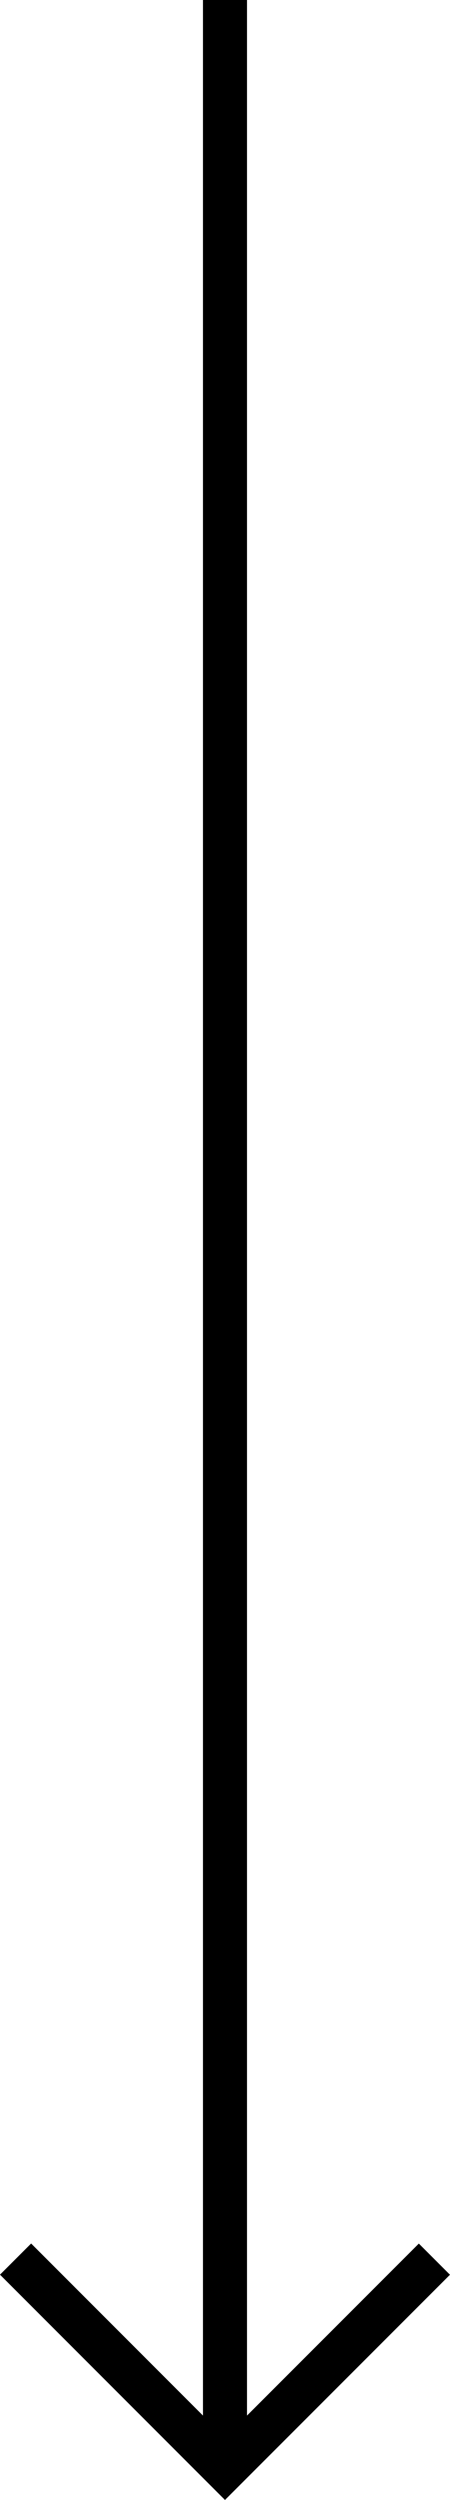 <?xml version="1.0" encoding="utf-8"?>
<!-- Generator: Adobe Illustrator 15.1.0, SVG Export Plug-In . SVG Version: 6.00 Build 0)  -->
<!DOCTYPE svg PUBLIC "-//W3C//DTD SVG 1.1//EN" "http://www.w3.org/Graphics/SVG/1.1/DTD/svg11.dtd">
<svg version="1.1" id="Layer_1" xmlns="http://www.w3.org/2000/svg" xmlns:xlink="http://www.w3.org/1999/xlink" x="0px" y="0px"
	 width="12.775px" height="70.884px" viewBox="28.613 -28.614 12.775 70.884" enable-background="new 28.613 -28.614 12.775 70.884"
	 xml:space="preserve">
<g id="Group_30" transform="translate(-618.373 245.137) rotate(-90)">
	<path id="Path_9" fill="none" stroke="#000000" stroke-width="1.25" stroke-miterlimit="10" d="M209.696,647.428l-5.946,5.945
		l5.944,5.945"/>
	
		<line id="Line_2" fill="none" stroke="#000000" stroke-width="1.25" stroke-miterlimit="10" x1="203.75" y1="653.373" x2="273.751" y2="653.373"/>
</g>
</svg>
